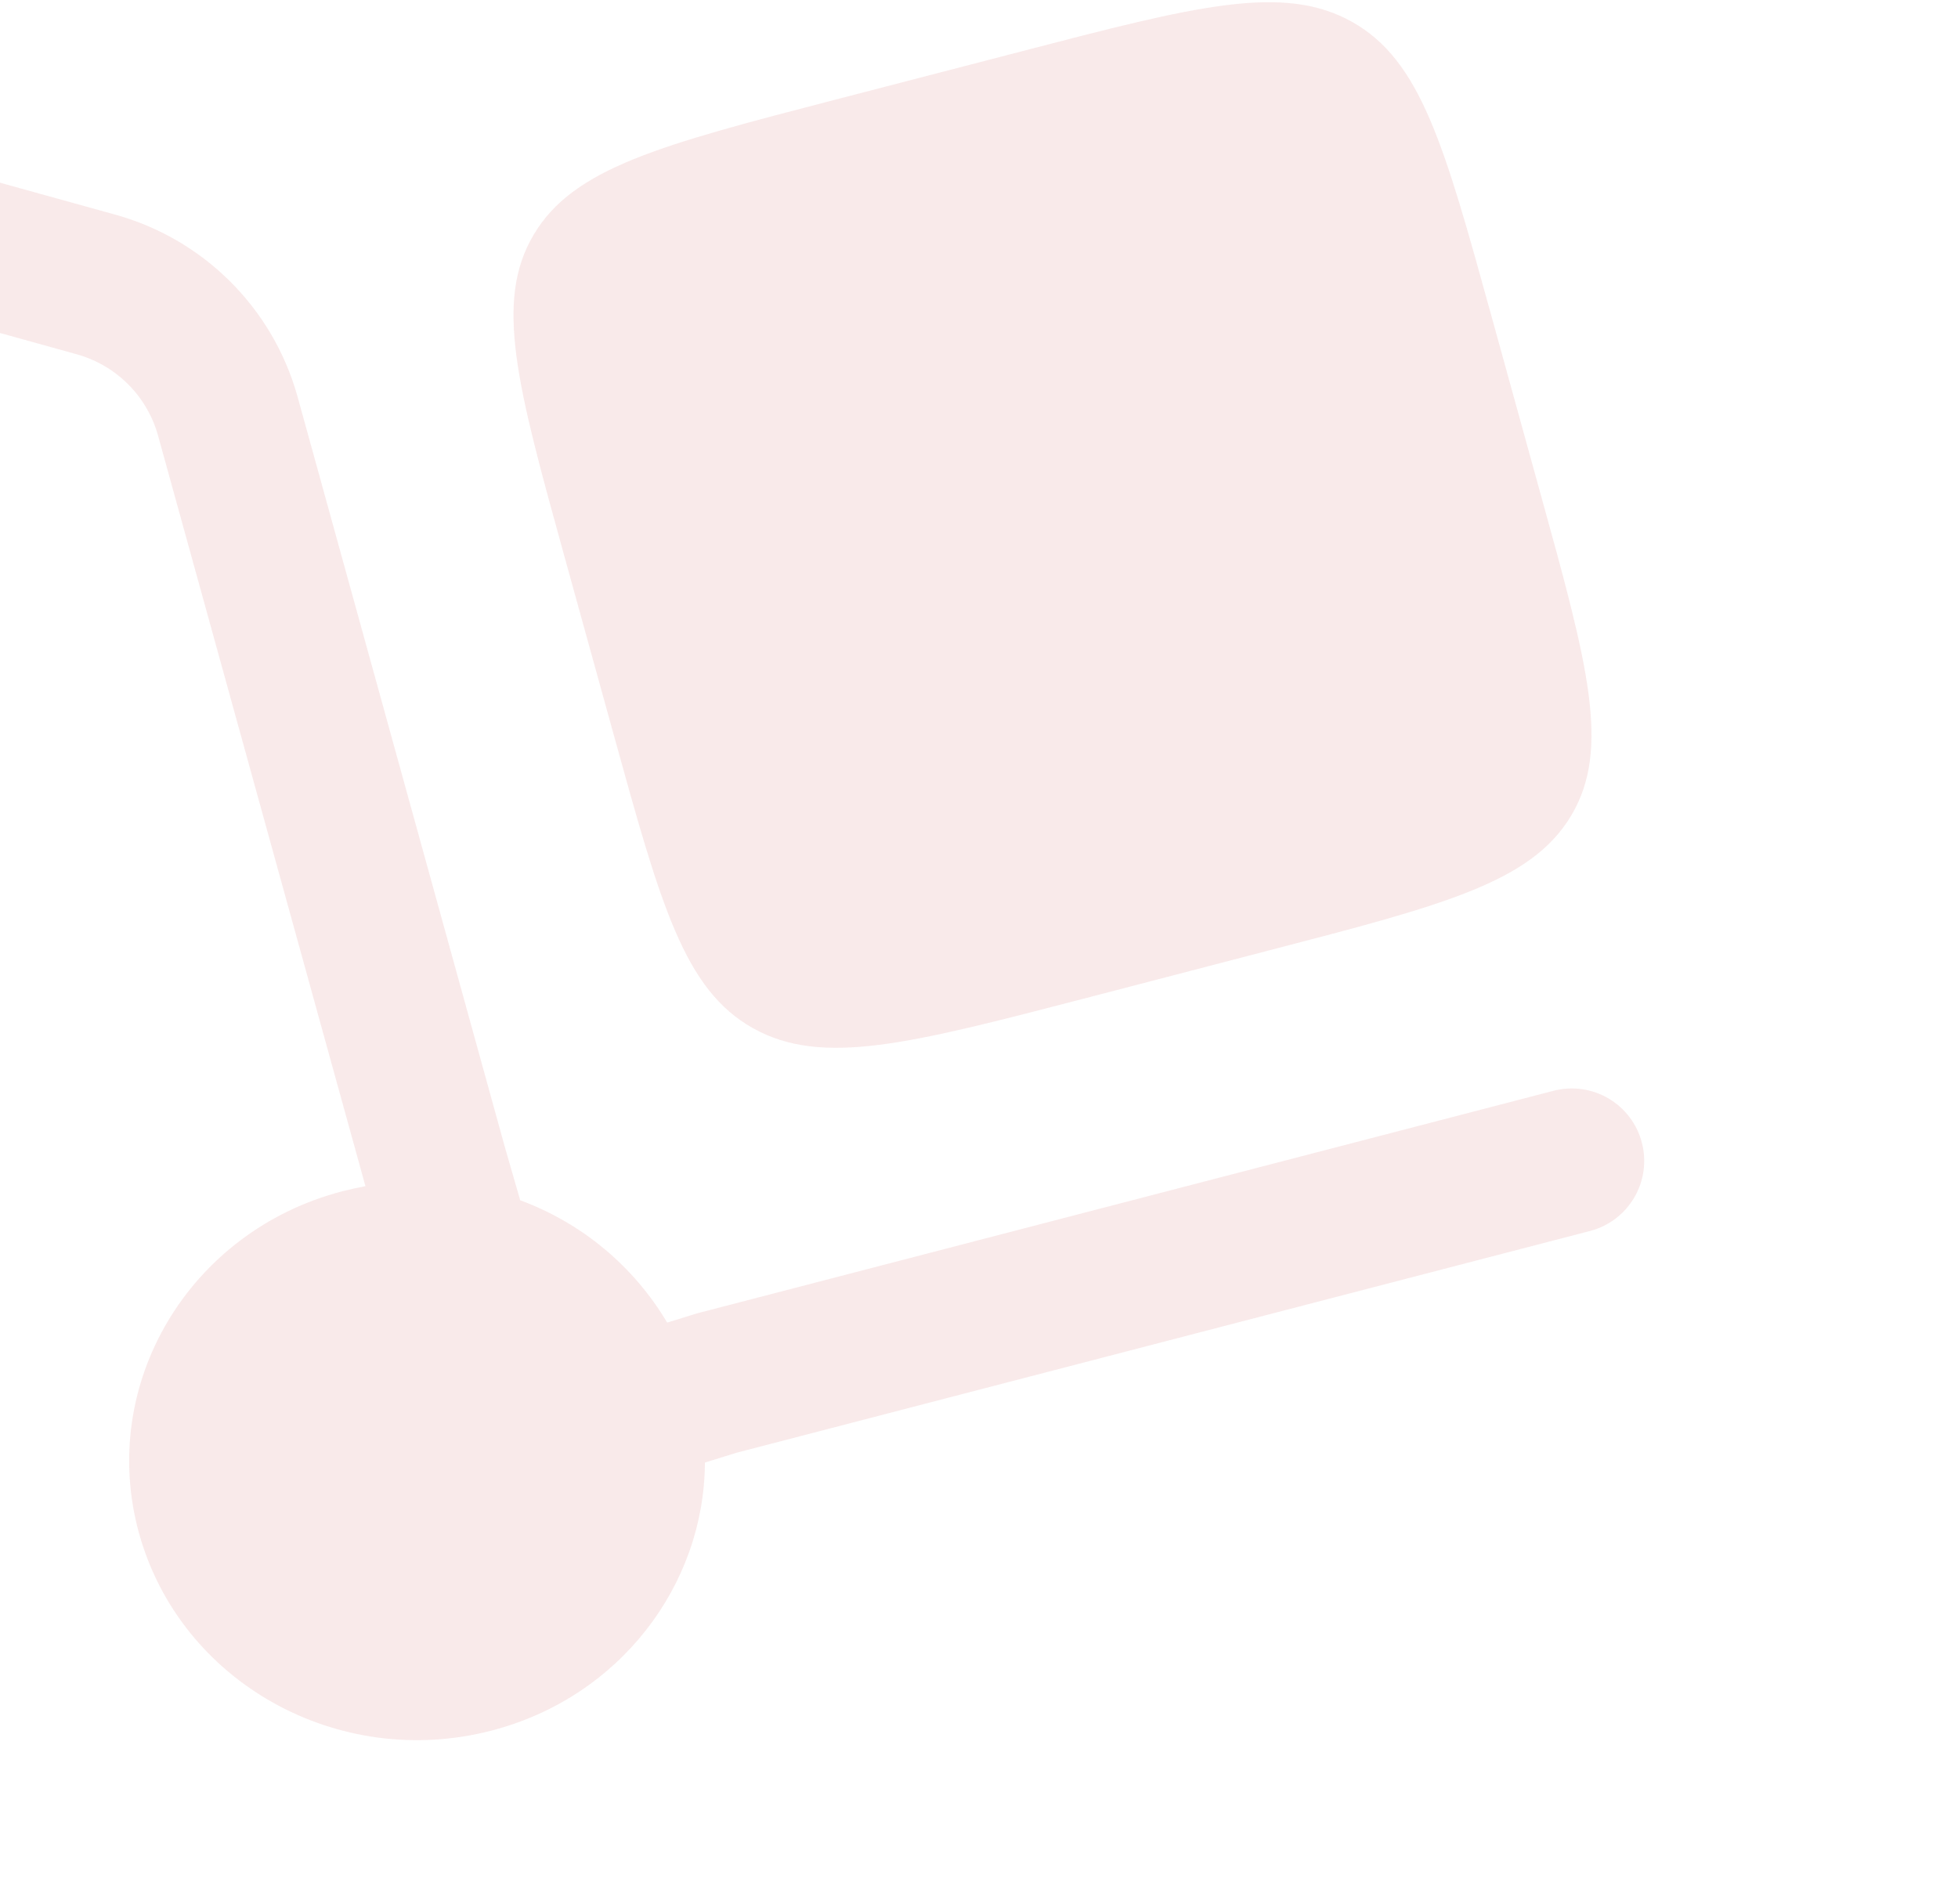 <svg width="109" height="106" viewBox="0 0 109 106" fill="none" xmlns="http://www.w3.org/2000/svg">
<path d="M31.407 30.924L34.175 40.938C36.782 50.371 38.083 55.09 41.915 57.235C45.748 59.385 50.612 58.117 60.341 55.59L70.661 52.903C80.39 50.377 85.254 49.113 87.469 45.399C89.683 41.68 88.382 36.961 85.77 27.527L83.007 17.519C80.4 8.081 79.094 3.361 75.267 1.217C71.43 -0.933 66.565 0.335 56.836 2.867L46.516 5.544C36.788 8.07 31.923 9.338 29.714 13.058C27.5 16.772 28.8 21.491 31.407 30.924Z" fill="#C62828" fill-opacity="0.1"/>
<path d="M-7.762 12.202C-7.62 11.691 -7.38 11.214 -7.053 10.796C-6.727 10.379 -6.322 10.03 -5.86 9.769C-5.399 9.509 -4.891 9.342 -4.365 9.278C-3.839 9.214 -3.306 9.254 -2.796 9.396L6.358 11.933C8.783 12.593 10.996 13.87 12.782 15.639C14.568 17.407 15.866 19.608 16.549 22.027L28.111 63.877L28.96 66.817C32.388 68.081 35.276 70.485 37.141 73.627L38.807 73.111L86.483 60.722C86.996 60.588 87.529 60.557 88.054 60.63C88.578 60.703 89.083 60.878 89.54 61.146C89.997 61.414 90.396 61.77 90.716 62.192C91.035 62.615 91.268 63.096 91.401 63.608C91.535 64.121 91.566 64.654 91.493 65.179C91.42 65.703 91.245 66.208 90.977 66.665C90.709 67.122 90.353 67.521 89.931 67.841C89.508 68.16 89.027 68.393 88.515 68.526L41.016 80.867L39.242 81.416C39.21 88.242 34.496 94.488 27.364 96.337C18.817 98.562 10.029 93.638 7.739 85.35C5.45 77.062 10.524 68.532 19.07 66.312C19.496 66.204 19.921 66.111 20.344 66.032L8.777 24.172C8.464 23.097 7.879 22.121 7.079 21.339C6.278 20.556 5.29 19.994 4.208 19.705L-4.951 17.163C-5.461 17.022 -5.939 16.782 -6.356 16.456C-6.774 16.13 -7.123 15.725 -7.384 15.265C-7.645 14.804 -7.813 14.296 -7.878 13.771C-7.943 13.245 -7.903 12.712 -7.762 12.202Z" fill="#C62828" fill-opacity="0.1"/>
</svg>
